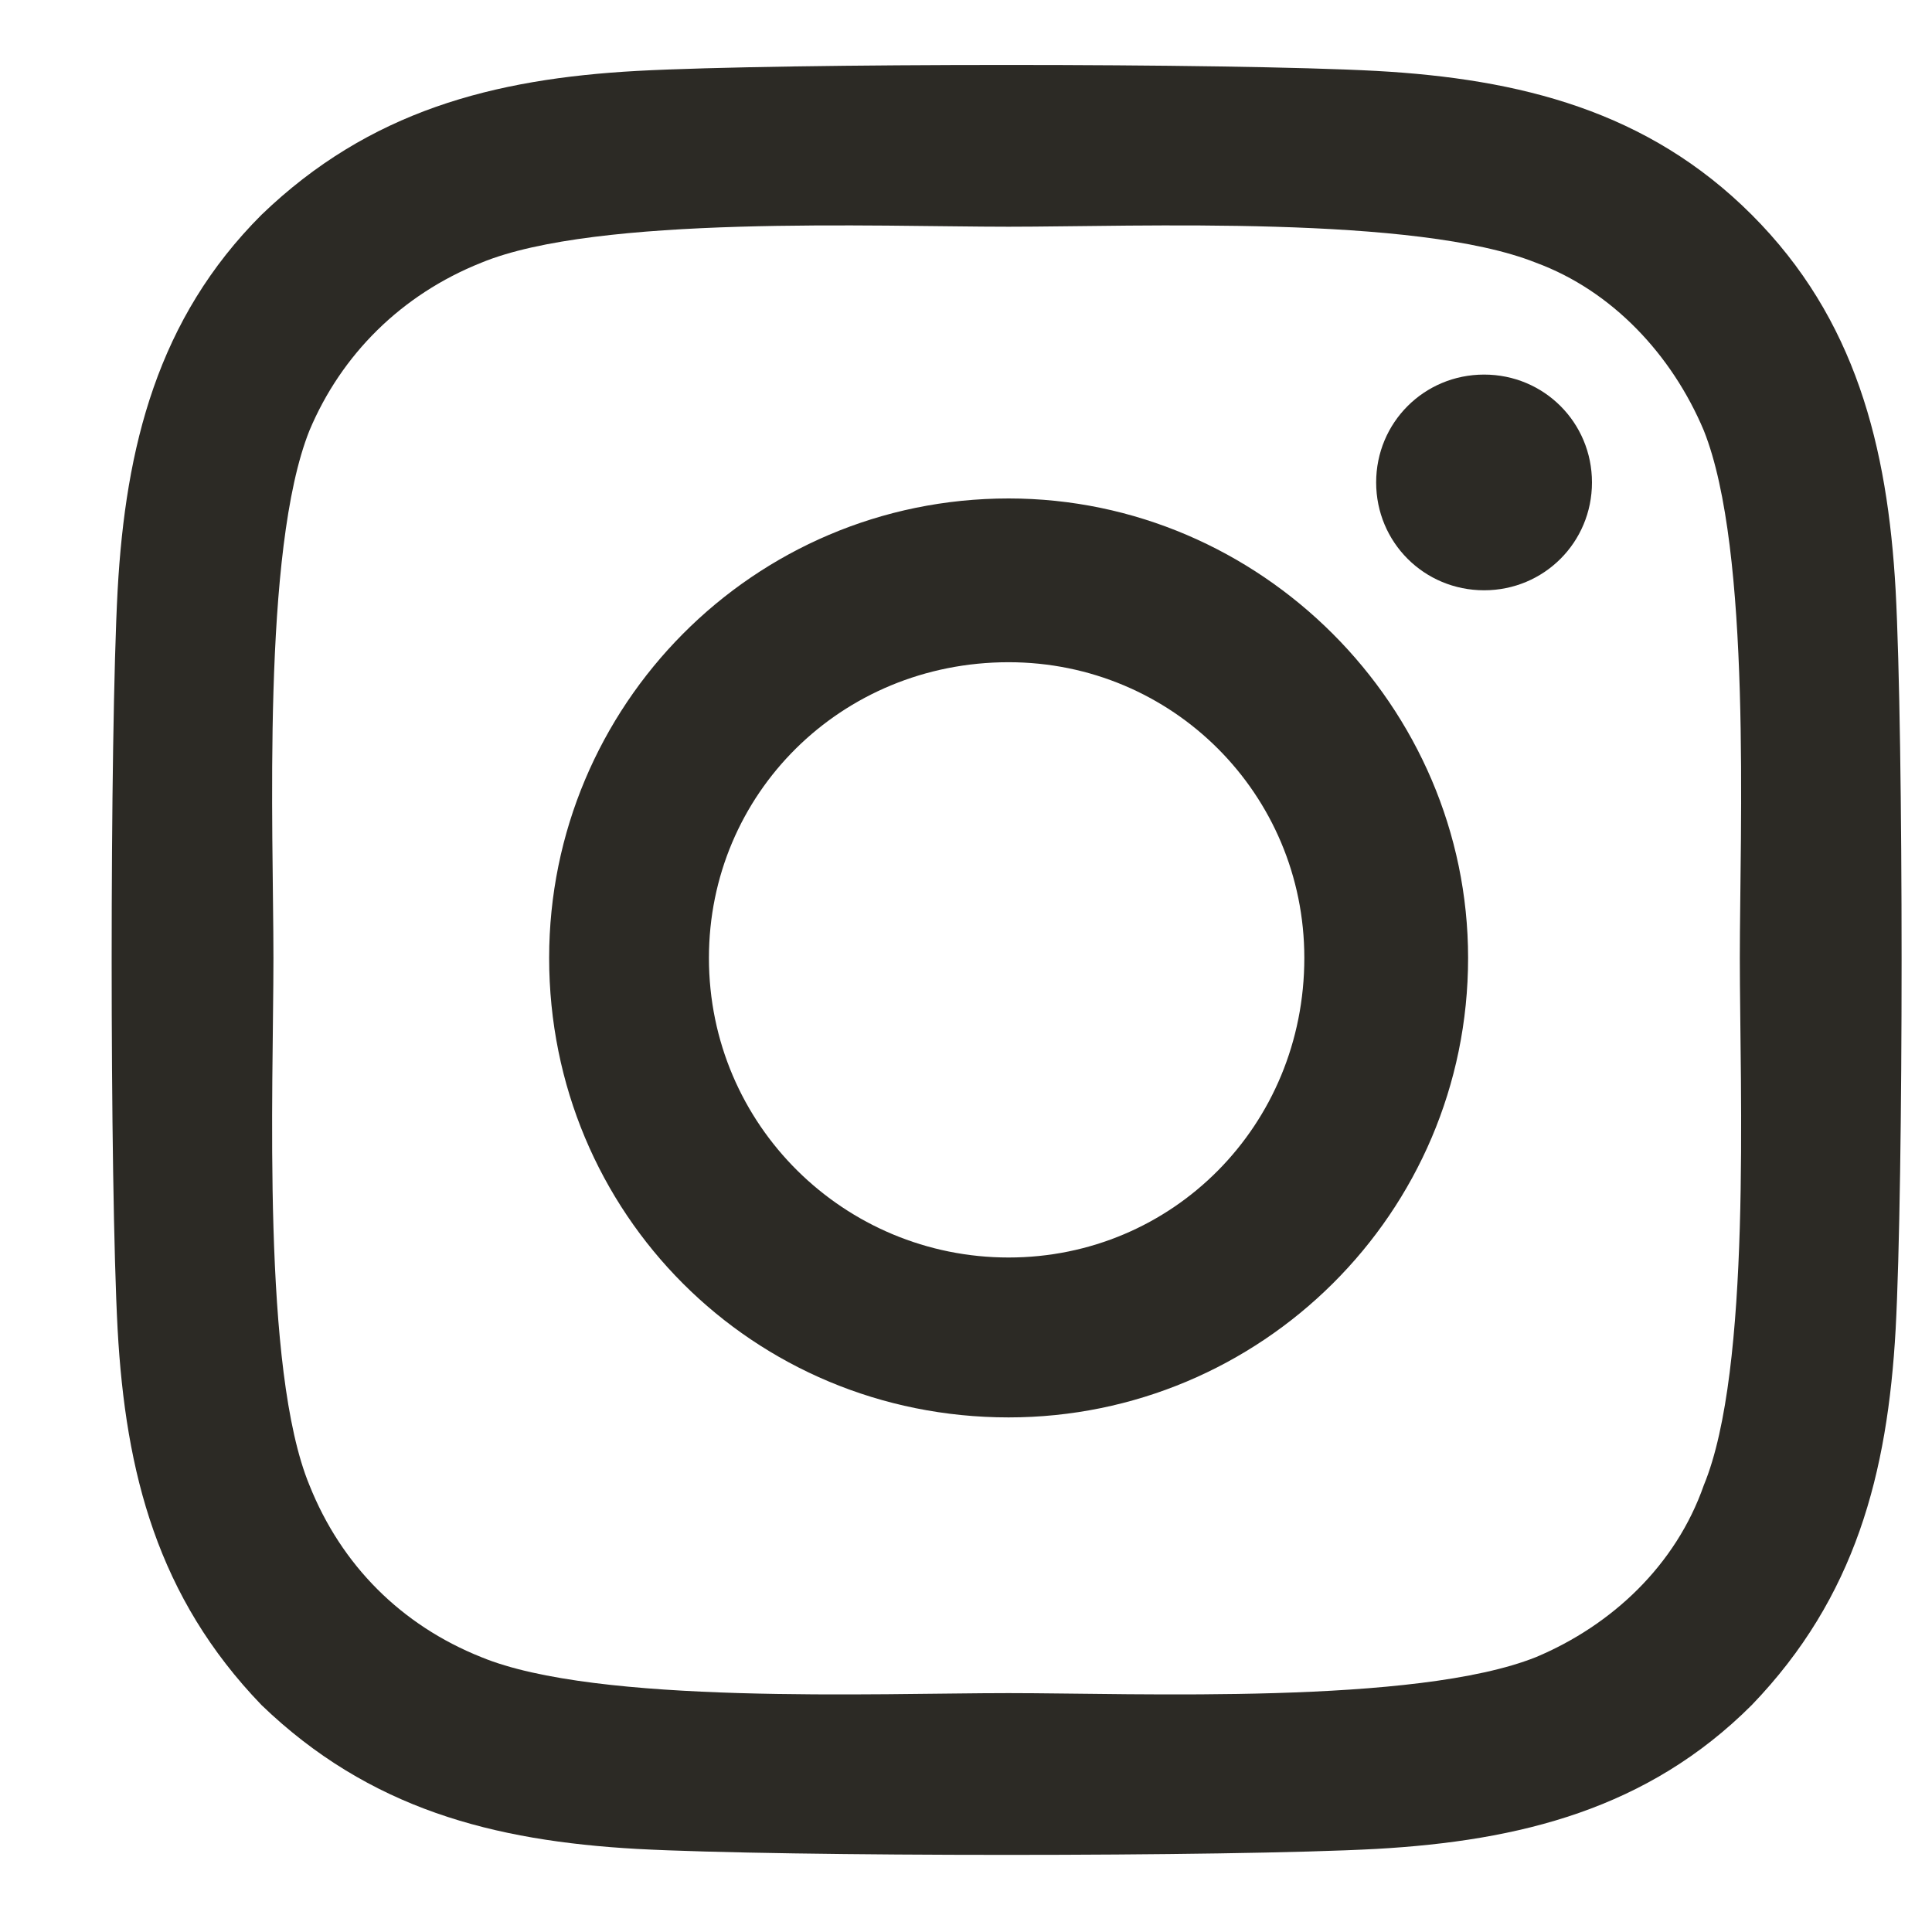 <svg width="17" height="17" viewBox="0 0 17 17" fill="none" xmlns="http://www.w3.org/2000/svg">
<path d="M8.875 4.386C11.09 4.386 12.918 6.214 12.918 8.429C12.918 10.679 11.09 12.472 8.875 12.472C6.625 12.472 4.832 10.679 4.832 8.429C4.832 6.214 6.625 4.386 8.875 4.386ZM8.875 11.065C10.316 11.065 11.477 9.905 11.477 8.429C11.477 6.987 10.316 5.827 8.875 5.827C7.398 5.827 6.238 6.987 6.238 8.429C6.238 9.905 7.434 11.065 8.875 11.065ZM14.008 4.245C14.008 3.718 13.586 3.296 13.059 3.296C12.531 3.296 12.109 3.718 12.109 4.245C12.109 4.772 12.531 5.194 13.059 5.194C13.586 5.194 14.008 4.772 14.008 4.245ZM16.68 5.194C16.75 6.495 16.75 10.398 16.68 11.698C16.609 12.964 16.328 14.054 15.414 15.003C14.5 15.917 13.375 16.198 12.109 16.269C10.809 16.339 6.906 16.339 5.605 16.269C4.34 16.198 3.25 15.917 2.301 15.003C1.387 14.054 1.105 12.964 1.035 11.698C0.965 10.398 0.965 6.495 1.035 5.194C1.105 3.929 1.387 2.804 2.301 1.89C3.25 0.976 4.34 0.694 5.605 0.624C6.906 0.554 10.809 0.554 12.109 0.624C13.375 0.694 14.5 0.976 15.414 1.89C16.328 2.804 16.609 3.929 16.68 5.194ZM14.992 13.069C15.414 12.05 15.309 9.589 15.309 8.429C15.309 7.304 15.414 4.843 14.992 3.788C14.711 3.12 14.184 2.558 13.516 2.312C12.461 1.89 10 1.995 8.875 1.995C7.715 1.995 5.254 1.89 4.234 2.312C3.531 2.593 3.004 3.12 2.723 3.788C2.301 4.843 2.406 7.304 2.406 8.429C2.406 9.589 2.301 12.05 2.723 13.069C3.004 13.773 3.531 14.3 4.234 14.581C5.254 15.003 7.715 14.898 8.875 14.898C10 14.898 12.461 15.003 13.516 14.581C14.184 14.3 14.746 13.773 14.992 13.069Z" fill="#2C2A25"/>
</svg>
